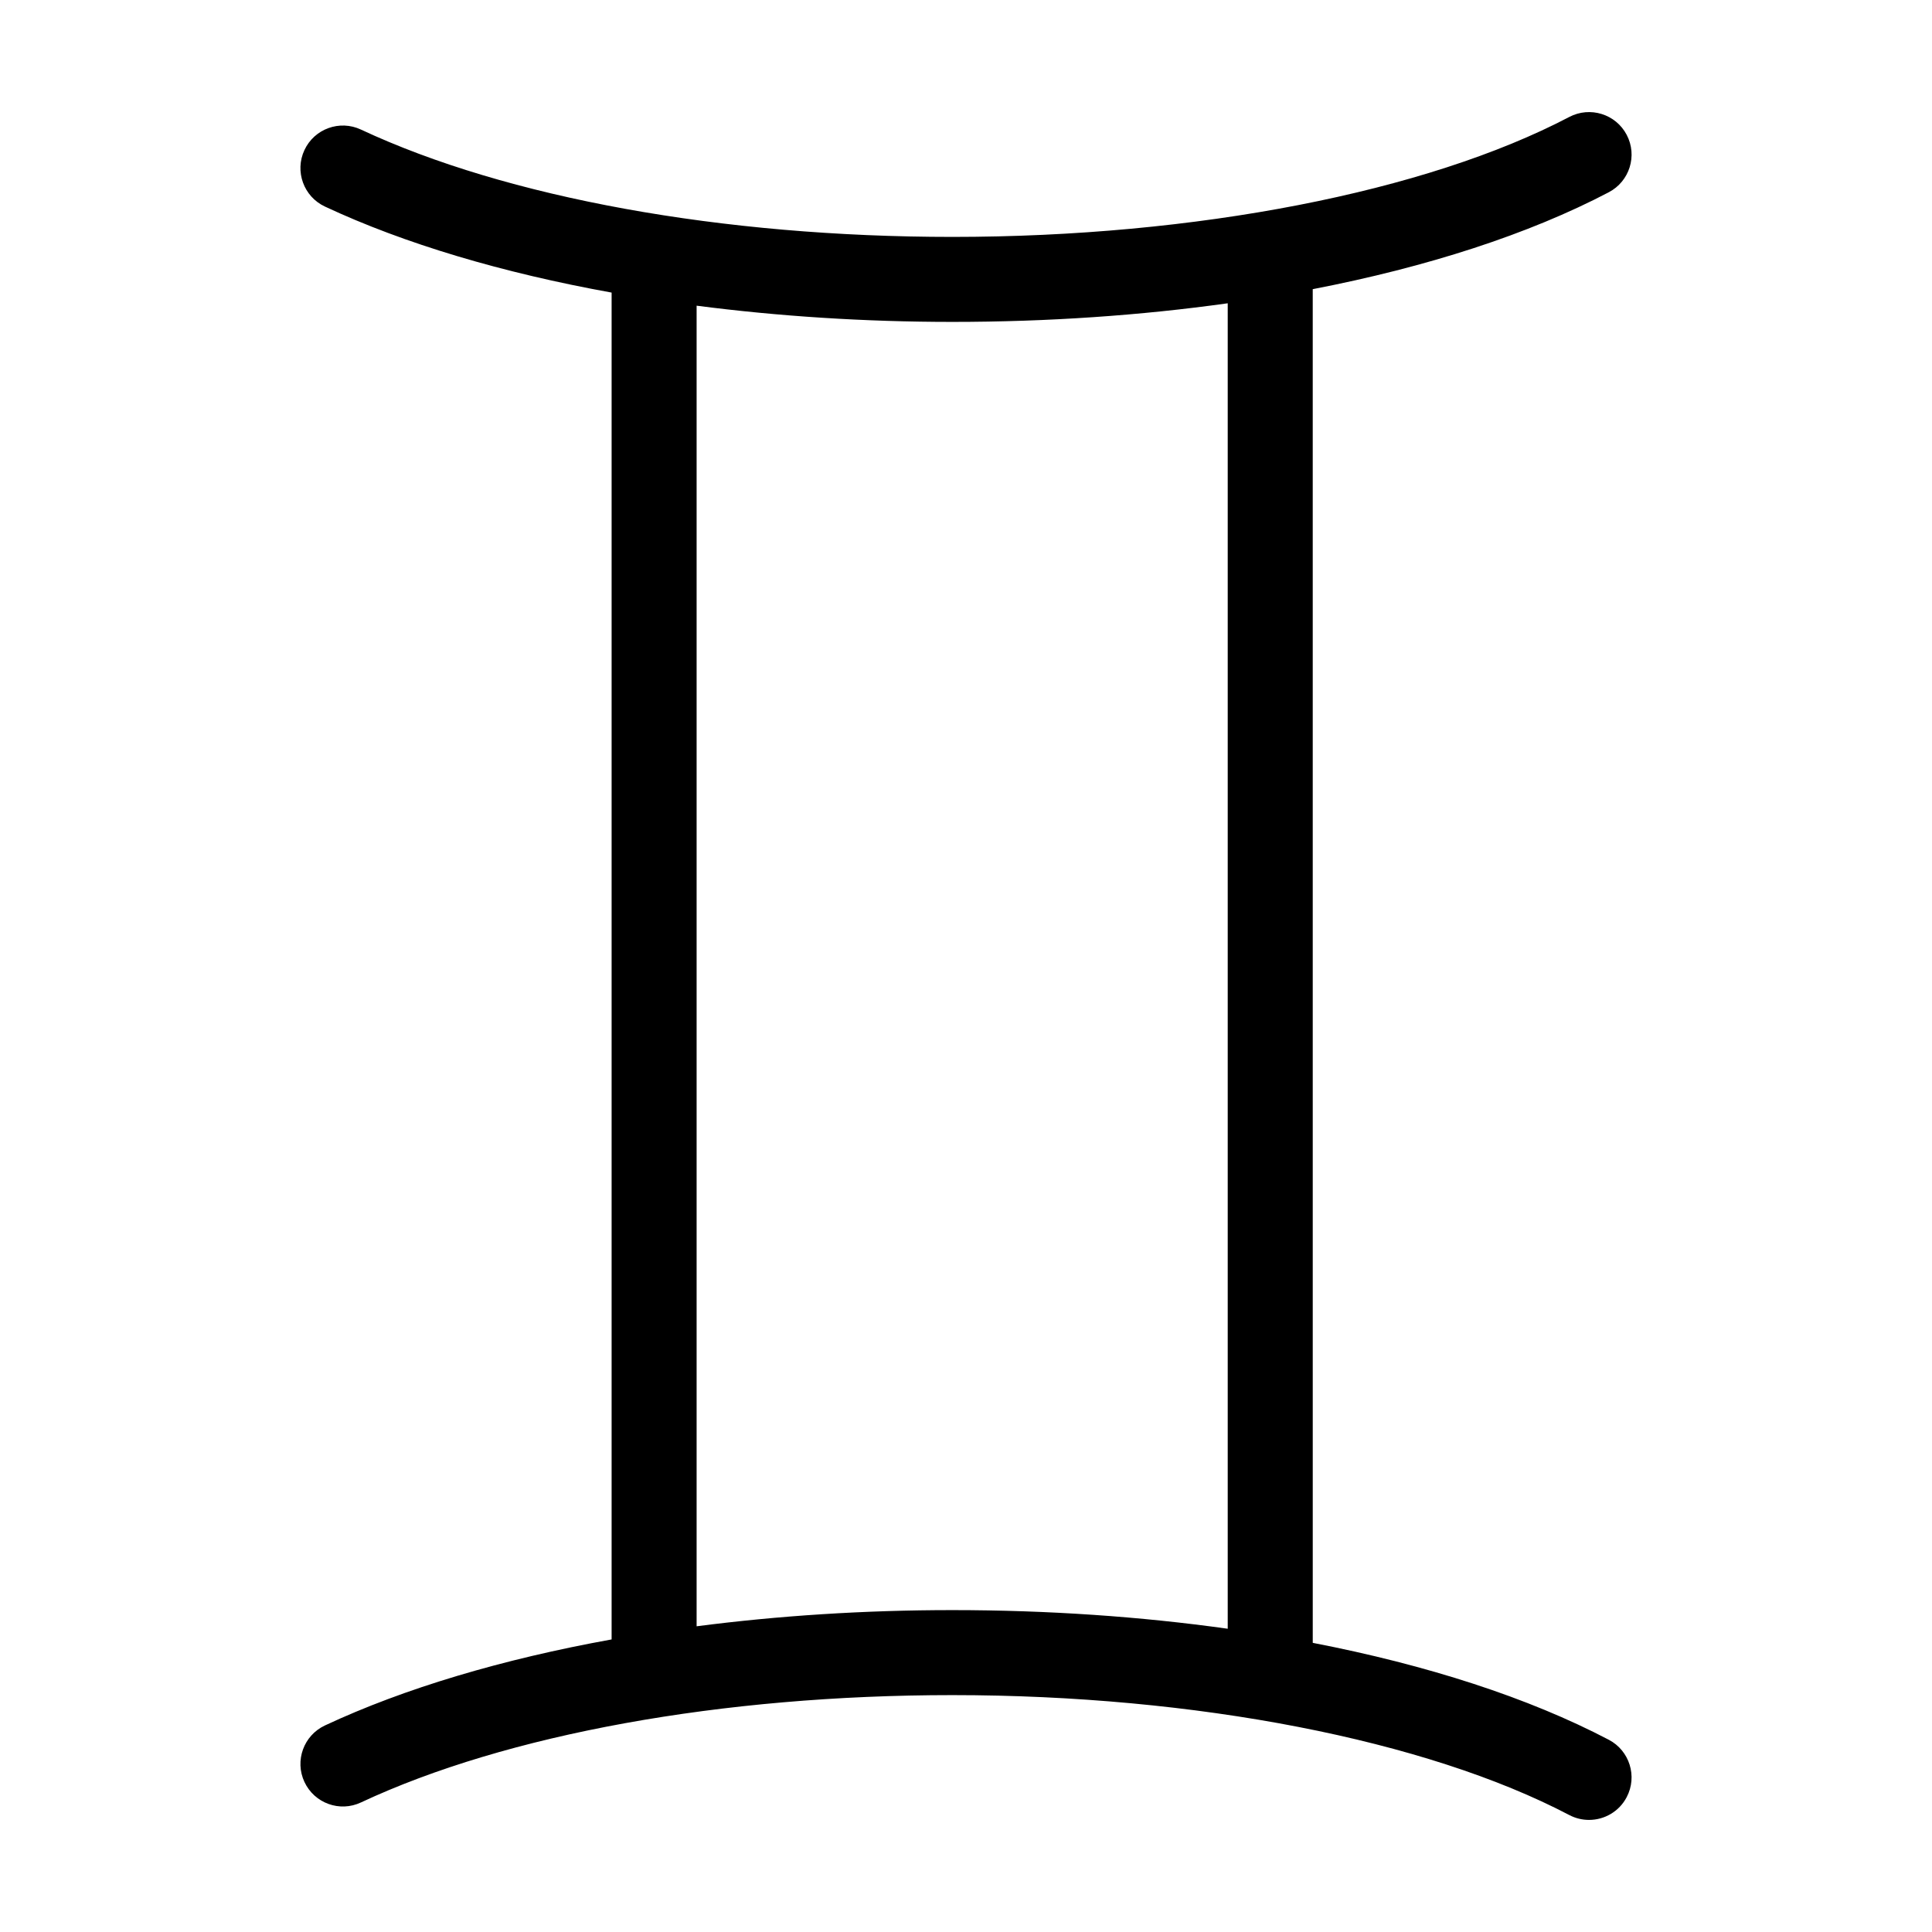 <?xml version="1.0" encoding="UTF-8"?>
<!-- Uploaded to: ICON Repo, www.iconrepo.com, Generator: ICON Repo Mixer Tools -->
<svg fill="#000000" width="800px" height="800px" version="1.1" viewBox="144 144 512 512" xmlns="http://www.w3.org/2000/svg">
 <path d="m570.35 605.06c-21.215-11.129-48.098-19.82-78.457-25.688l-0.004-358.74c30.359-5.871 57.242-14.559 78.457-25.684 5.512-2.891 7.644-9.699 4.746-15.211-2.887-5.512-9.703-7.629-15.215-4.742-37.957 19.906-99.07 31.789-163.48 31.789-60.98 0-118.11-10.375-156.74-28.445-5.637-2.644-12.344-0.211-14.977 5.426-2.637 5.637-0.207 12.344 5.43 14.977 21.074 9.863 47.086 17.578 75.973 22.797v356.93c-28.883 5.219-54.895 12.938-75.973 22.797-5.637 2.637-8.066 9.34-5.43 14.977 2.641 5.637 9.34 8.082 14.977 5.426 38.633-18.078 95.758-28.445 156.74-28.445 64.41 0 125.54 11.879 163.48 31.785 1.672 0.875 3.461 1.289 5.231 1.289 4.051 0 7.977-2.191 9.98-6.031 2.898-5.508 0.766-12.316-4.738-15.207zm-241.74-30.07v-349.98c21.633 2.805 44.473 4.297 67.793 4.297 25.336 0 49.914-1.707 72.957-4.934v351.26c-23.043-3.231-47.621-4.938-72.957-4.938-23.324-0.004-46.156 1.484-67.793 4.289z"/>
</svg>